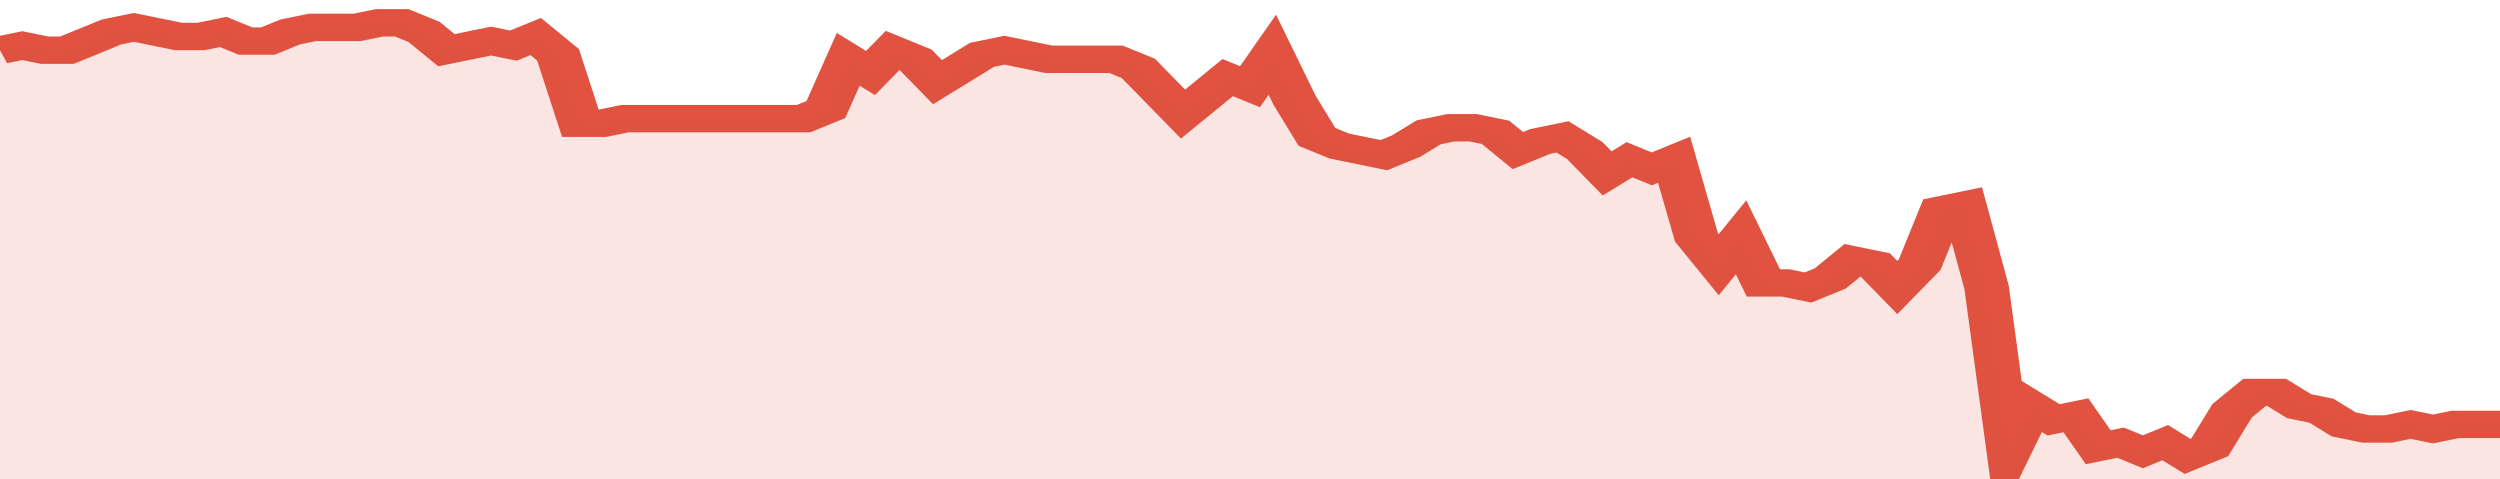 <svg xmlns="http://www.w3.org/2000/svg" viewBox="0 0 336 105" width="120" height="23" preserveAspectRatio="none">
				 <polyline fill="none" stroke="#E15241" stroke-width="6" points="0, 11 3, 10 6, 11 9, 11 12, 9 15, 7 18, 6 21, 7 24, 8 27, 8 30, 7 33, 9 36, 9 39, 7 42, 6 45, 6 48, 6 51, 5 54, 5 57, 7 60, 11 63, 10 66, 9 69, 10 72, 8 75, 12 78, 27 81, 27 84, 26 87, 26 90, 26 93, 26 96, 26 99, 26 102, 26 105, 26 108, 26 111, 24 114, 13 117, 16 120, 11 123, 13 126, 18 129, 15 132, 12 135, 11 138, 12 141, 13 144, 13 147, 13 150, 13 153, 15 156, 20 159, 25 162, 21 165, 17 168, 19 171, 12 174, 22 177, 30 180, 32 183, 33 186, 34 189, 32 192, 29 195, 28 198, 28 201, 29 204, 33 207, 31 210, 30 213, 33 216, 38 219, 35 222, 37 225, 35 228, 52 231, 58 234, 52 237, 62 240, 62 243, 63 246, 61 249, 57 252, 58 255, 63 258, 58 261, 46 264, 45 267, 63 270, 99 273, 89 276, 92 279, 91 282, 98 285, 97 288, 99 291, 97 294, 100 297, 98 300, 90 303, 86 306, 86 309, 89 312, 90 315, 93 318, 94 321, 94 324, 93 327, 94 330, 93 333, 93 336, 93 336, 93 "> </polyline>
				 <polygon fill="#E15241" opacity="0.15" points="0, 105 0, 11 3, 10 6, 11 9, 11 12, 9 15, 7 18, 6 21, 7 24, 8 27, 8 30, 7 33, 9 36, 9 39, 7 42, 6 45, 6 48, 6 51, 5 54, 5 57, 7 60, 11 63, 10 66, 9 69, 10 72, 8 75, 12 78, 27 81, 27 84, 26 87, 26 90, 26 93, 26 96, 26 99, 26 102, 26 105, 26 108, 26 111, 24 114, 13 117, 16 120, 11 123, 13 126, 18 129, 15 132, 12 135, 11 138, 12 141, 13 144, 13 147, 13 150, 13 153, 15 156, 20 159, 25 162, 21 165, 17 168, 19 171, 12 174, 22 177, 30 180, 32 183, 33 186, 34 189, 32 192, 29 195, 28 198, 28 201, 29 204, 33 207, 31 210, 30 213, 33 216, 38 219, 35 222, 37 225, 35 228, 52 231, 58 234, 52 237, 62 240, 62 243, 63 246, 61 249, 57 252, 58 255, 63 258, 58 261, 46 264, 45 267, 63 270, 99 273, 89 276, 92 279, 91 282, 98 285, 97 288, 99 291, 97 294, 100 297, 98 300, 90 303, 86 306, 86 309, 89 312, 90 315, 93 318, 94 321, 94 324, 93 327, 94 330, 93 333, 93 336, 93 336, 105 "></polygon>
			</svg>